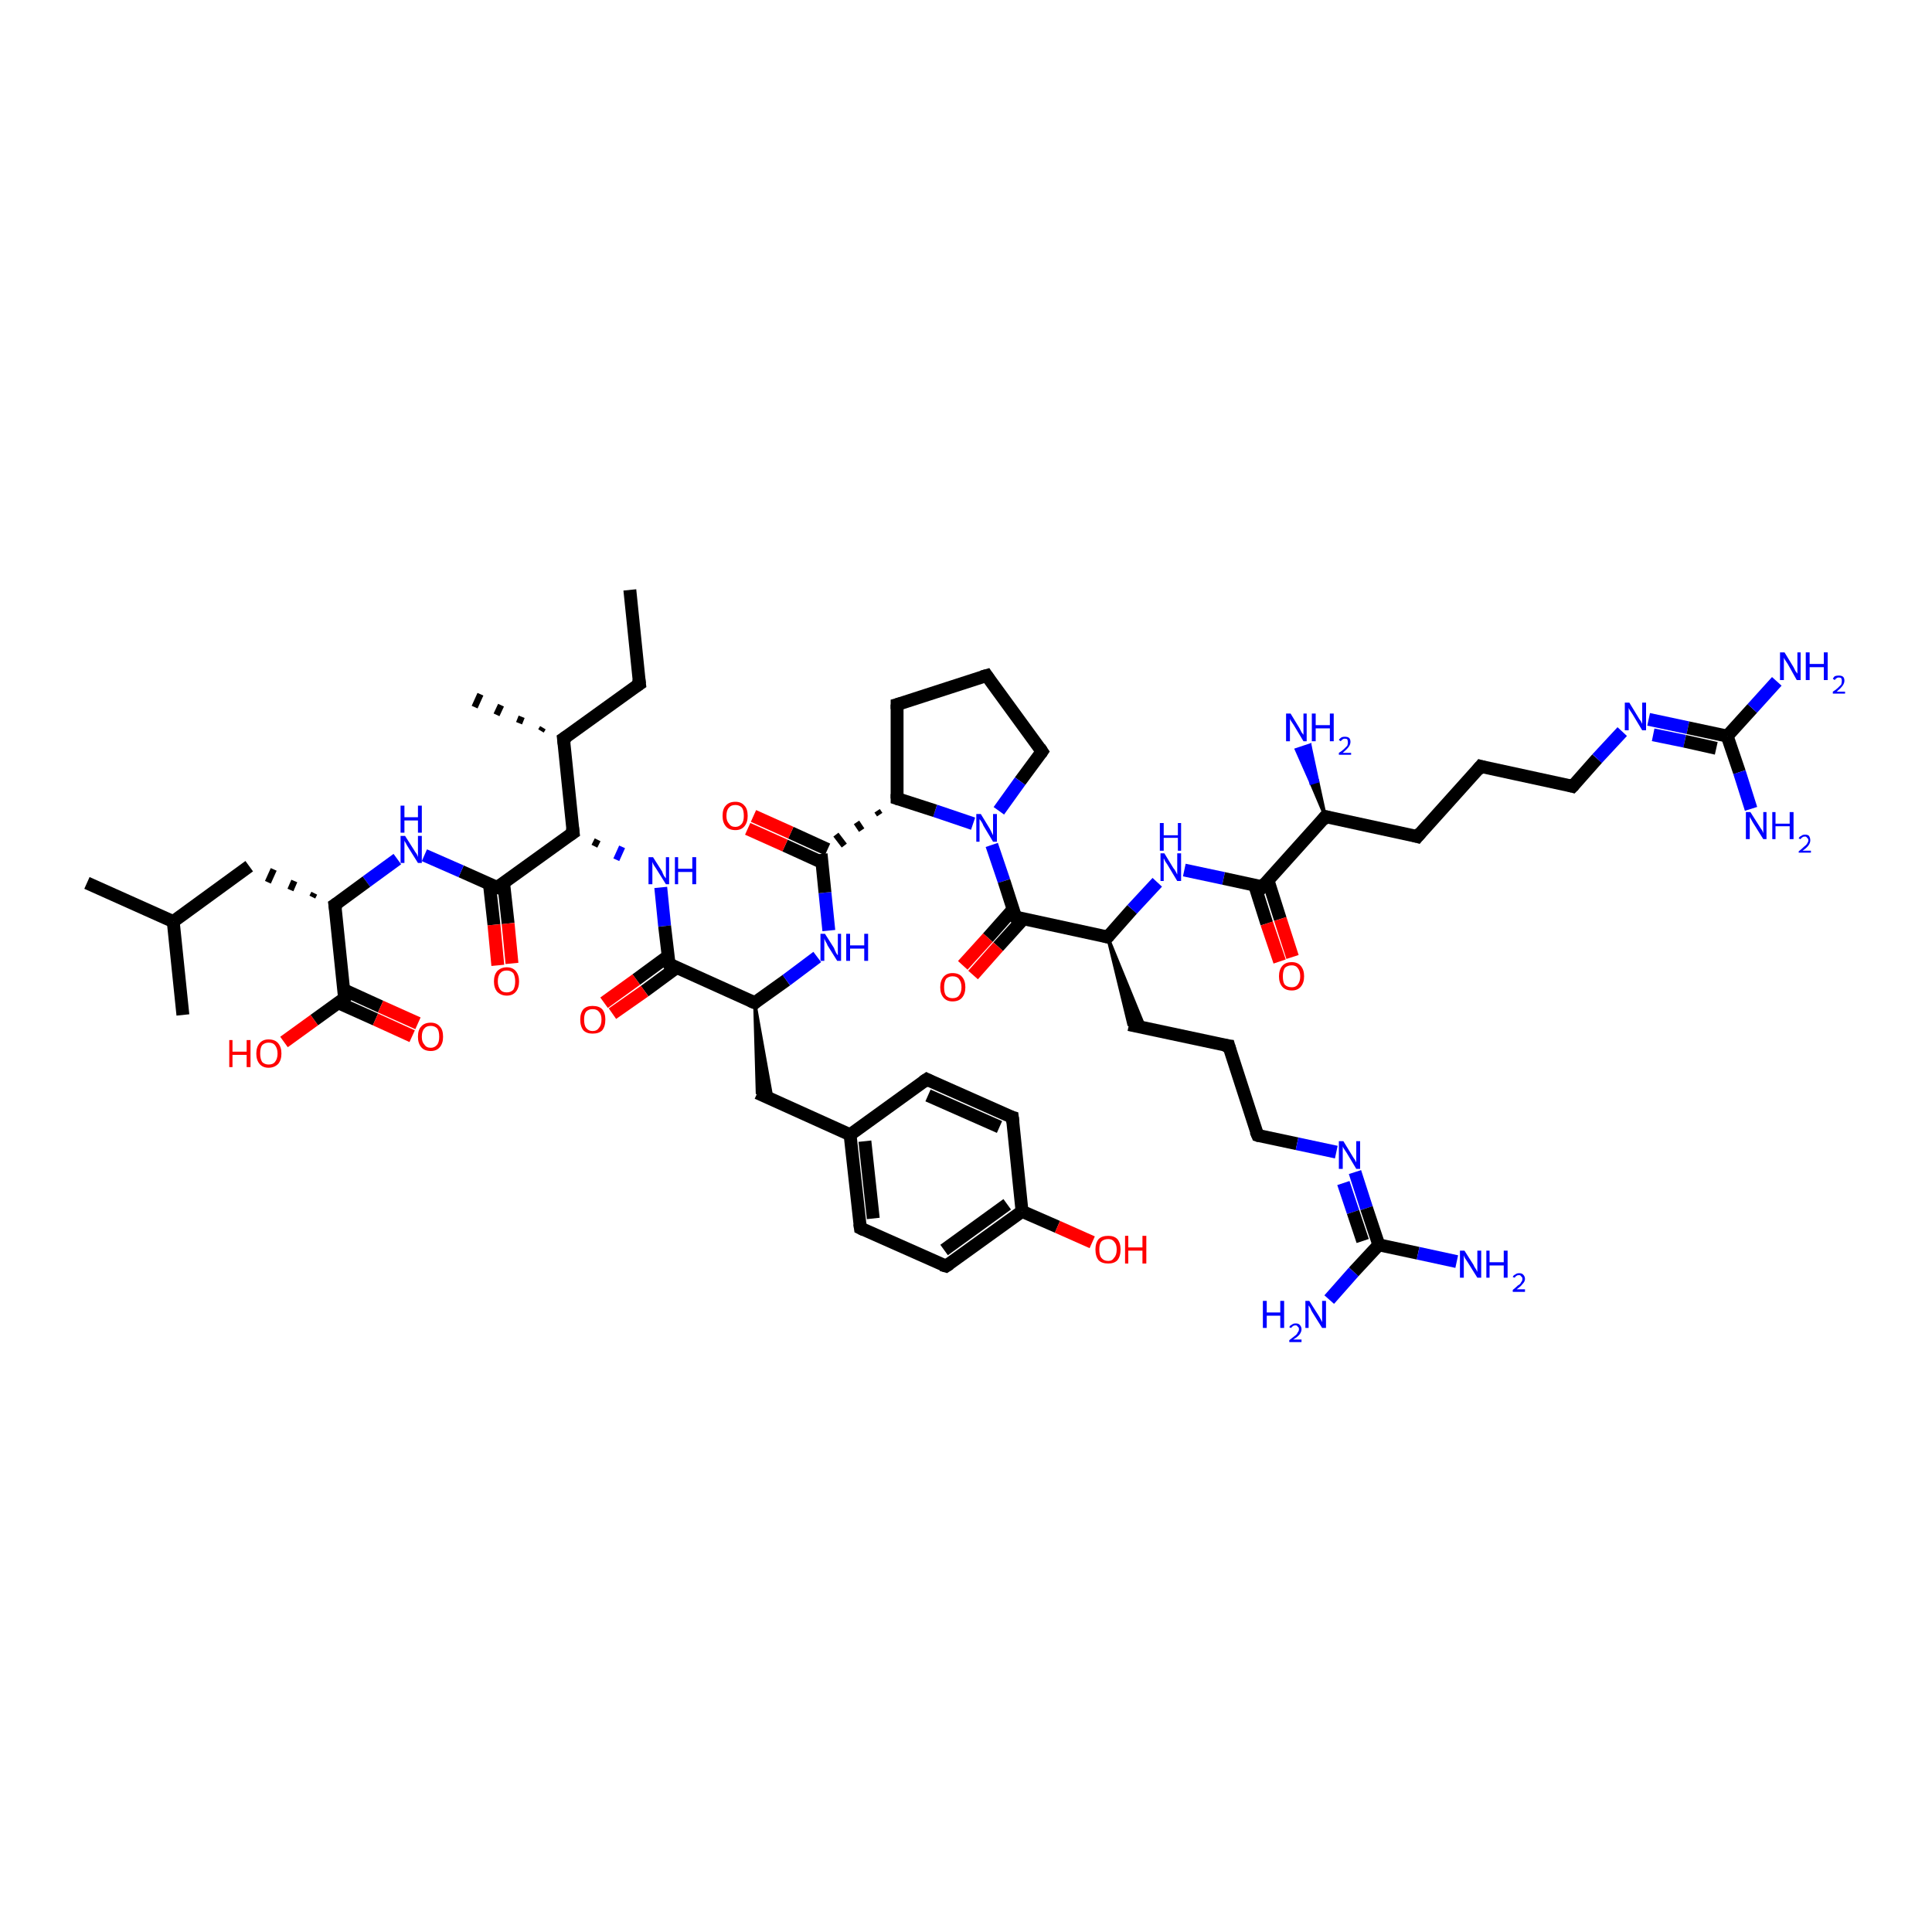 <?xml version='1.0' encoding='iso-8859-1'?>
<svg version='1.1' baseProfile='full'
              xmlns='http://www.w3.org/2000/svg'
                      xmlns:rdkit='http://www.rdkit.org/xml'
                      xmlns:xlink='http://www.w3.org/1999/xlink'
                  xml:space='preserve'
width='300px' height='300px' viewBox='0 0 300 300'>
<!-- END OF HEADER -->
<rect style='opacity:1.0;fill:#FFFFFF;stroke:none' width='300.0' height='300.0' x='0.0' y='0.0'> </rect>
<path class='bond-0 atom-0 atom-1' d='M 97.8,91.6 L 99.3,106.2' style='fill:none;fill-rule:evenodd;stroke:#000000;stroke-width:2.0px;stroke-linecap:butt;stroke-linejoin:miter;stroke-opacity:1' />
<path class='bond-1 atom-1 atom-2' d='M 99.3,106.2 L 87.5,114.7' style='fill:none;fill-rule:evenodd;stroke:#000000;stroke-width:2.0px;stroke-linecap:butt;stroke-linejoin:miter;stroke-opacity:1' />
<path class='bond-2 atom-2 atom-3' d='M 84.0,113.5 L 84.3,113.0' style='fill:none;fill-rule:evenodd;stroke:#000000;stroke-width:1.0px;stroke-linecap:butt;stroke-linejoin:miter;stroke-opacity:1' />
<path class='bond-2 atom-2 atom-3' d='M 80.6,112.3 L 81.0,111.3' style='fill:none;fill-rule:evenodd;stroke:#000000;stroke-width:1.0px;stroke-linecap:butt;stroke-linejoin:miter;stroke-opacity:1' />
<path class='bond-2 atom-2 atom-3' d='M 77.1,111.0 L 77.8,109.5' style='fill:none;fill-rule:evenodd;stroke:#000000;stroke-width:1.0px;stroke-linecap:butt;stroke-linejoin:miter;stroke-opacity:1' />
<path class='bond-2 atom-2 atom-3' d='M 73.7,109.8 L 74.6,107.8' style='fill:none;fill-rule:evenodd;stroke:#000000;stroke-width:1.0px;stroke-linecap:butt;stroke-linejoin:miter;stroke-opacity:1' />
<path class='bond-3 atom-2 atom-4' d='M 87.5,114.7 L 89.0,129.3' style='fill:none;fill-rule:evenodd;stroke:#000000;stroke-width:2.0px;stroke-linecap:butt;stroke-linejoin:miter;stroke-opacity:1' />
<path class='bond-4 atom-4 atom-5' d='M 92.3,131.4 L 92.8,130.4' style='fill:none;fill-rule:evenodd;stroke:#000000;stroke-width:1.0px;stroke-linecap:butt;stroke-linejoin:miter;stroke-opacity:1' />
<path class='bond-4 atom-4 atom-5' d='M 95.7,133.5 L 96.6,131.5' style='fill:none;fill-rule:evenodd;stroke:#0000FF;stroke-width:1.0px;stroke-linecap:butt;stroke-linejoin:miter;stroke-opacity:1' />
<path class='bond-5 atom-5 atom-6' d='M 102.6,137.8 L 103.2,143.8' style='fill:none;fill-rule:evenodd;stroke:#0000FF;stroke-width:2.0px;stroke-linecap:butt;stroke-linejoin:miter;stroke-opacity:1' />
<path class='bond-5 atom-5 atom-6' d='M 103.2,143.8 L 103.9,149.7' style='fill:none;fill-rule:evenodd;stroke:#000000;stroke-width:2.0px;stroke-linecap:butt;stroke-linejoin:miter;stroke-opacity:1' />
<path class='bond-6 atom-6 atom-7' d='M 103.7,148.5 L 98.8,152.1' style='fill:none;fill-rule:evenodd;stroke:#000000;stroke-width:2.0px;stroke-linecap:butt;stroke-linejoin:miter;stroke-opacity:1' />
<path class='bond-6 atom-6 atom-7' d='M 98.8,152.1 L 93.8,155.7' style='fill:none;fill-rule:evenodd;stroke:#FF0000;stroke-width:2.0px;stroke-linecap:butt;stroke-linejoin:miter;stroke-opacity:1' />
<path class='bond-6 atom-6 atom-7' d='M 105.0,150.3 L 100.1,153.9' style='fill:none;fill-rule:evenodd;stroke:#000000;stroke-width:2.0px;stroke-linecap:butt;stroke-linejoin:miter;stroke-opacity:1' />
<path class='bond-6 atom-6 atom-7' d='M 100.1,153.9 L 95.1,157.4' style='fill:none;fill-rule:evenodd;stroke:#FF0000;stroke-width:2.0px;stroke-linecap:butt;stroke-linejoin:miter;stroke-opacity:1' />
<path class='bond-7 atom-6 atom-8' d='M 103.9,149.7 L 117.2,155.7' style='fill:none;fill-rule:evenodd;stroke:#000000;stroke-width:2.0px;stroke-linecap:butt;stroke-linejoin:miter;stroke-opacity:1' />
<path class='bond-8 atom-8 atom-9' d='M 117.2,155.7 L 119.9,170.8 L 117.6,169.7 Z' style='fill:#000000;fill-rule:evenodd;fill-opacity:1;stroke:#000000;stroke-width:0.5px;stroke-linecap:butt;stroke-linejoin:miter;stroke-opacity:1;' />
<path class='bond-9 atom-9 atom-10' d='M 117.6,169.7 L 132.0,176.2' style='fill:none;fill-rule:evenodd;stroke:#000000;stroke-width:2.0px;stroke-linecap:butt;stroke-linejoin:miter;stroke-opacity:1' />
<path class='bond-10 atom-10 atom-11' d='M 132.0,176.2 L 133.6,190.7' style='fill:none;fill-rule:evenodd;stroke:#000000;stroke-width:2.0px;stroke-linecap:butt;stroke-linejoin:miter;stroke-opacity:1' />
<path class='bond-10 atom-10 atom-11' d='M 134.3,177.2 L 135.6,189.2' style='fill:none;fill-rule:evenodd;stroke:#000000;stroke-width:2.0px;stroke-linecap:butt;stroke-linejoin:miter;stroke-opacity:1' />
<path class='bond-11 atom-11 atom-12' d='M 133.6,190.7 L 146.9,196.6' style='fill:none;fill-rule:evenodd;stroke:#000000;stroke-width:2.0px;stroke-linecap:butt;stroke-linejoin:miter;stroke-opacity:1' />
<path class='bond-12 atom-12 atom-13' d='M 146.9,196.6 L 158.7,188.1' style='fill:none;fill-rule:evenodd;stroke:#000000;stroke-width:2.0px;stroke-linecap:butt;stroke-linejoin:miter;stroke-opacity:1' />
<path class='bond-12 atom-12 atom-13' d='M 146.6,194.1 L 156.4,187.0' style='fill:none;fill-rule:evenodd;stroke:#000000;stroke-width:2.0px;stroke-linecap:butt;stroke-linejoin:miter;stroke-opacity:1' />
<path class='bond-13 atom-13 atom-14' d='M 158.7,188.1 L 164.2,190.5' style='fill:none;fill-rule:evenodd;stroke:#000000;stroke-width:2.0px;stroke-linecap:butt;stroke-linejoin:miter;stroke-opacity:1' />
<path class='bond-13 atom-13 atom-14' d='M 164.2,190.5 L 169.6,192.9' style='fill:none;fill-rule:evenodd;stroke:#FF0000;stroke-width:2.0px;stroke-linecap:butt;stroke-linejoin:miter;stroke-opacity:1' />
<path class='bond-14 atom-13 atom-15' d='M 158.7,188.1 L 157.2,173.5' style='fill:none;fill-rule:evenodd;stroke:#000000;stroke-width:2.0px;stroke-linecap:butt;stroke-linejoin:miter;stroke-opacity:1' />
<path class='bond-15 atom-15 atom-16' d='M 157.2,173.5 L 143.9,167.6' style='fill:none;fill-rule:evenodd;stroke:#000000;stroke-width:2.0px;stroke-linecap:butt;stroke-linejoin:miter;stroke-opacity:1' />
<path class='bond-15 atom-15 atom-16' d='M 155.2,175.0 L 144.1,170.1' style='fill:none;fill-rule:evenodd;stroke:#000000;stroke-width:2.0px;stroke-linecap:butt;stroke-linejoin:miter;stroke-opacity:1' />
<path class='bond-16 atom-8 atom-17' d='M 117.2,155.7 L 122.1,152.2' style='fill:none;fill-rule:evenodd;stroke:#000000;stroke-width:2.0px;stroke-linecap:butt;stroke-linejoin:miter;stroke-opacity:1' />
<path class='bond-16 atom-8 atom-17' d='M 122.1,152.2 L 126.9,148.6' style='fill:none;fill-rule:evenodd;stroke:#0000FF;stroke-width:2.0px;stroke-linecap:butt;stroke-linejoin:miter;stroke-opacity:1' />
<path class='bond-17 atom-17 atom-18' d='M 128.7,144.5 L 128.1,138.6' style='fill:none;fill-rule:evenodd;stroke:#0000FF;stroke-width:2.0px;stroke-linecap:butt;stroke-linejoin:miter;stroke-opacity:1' />
<path class='bond-17 atom-17 atom-18' d='M 128.1,138.6 L 127.5,132.6' style='fill:none;fill-rule:evenodd;stroke:#000000;stroke-width:2.0px;stroke-linecap:butt;stroke-linejoin:miter;stroke-opacity:1' />
<path class='bond-18 atom-18 atom-19' d='M 128.5,131.9 L 122.8,129.3' style='fill:none;fill-rule:evenodd;stroke:#000000;stroke-width:2.0px;stroke-linecap:butt;stroke-linejoin:miter;stroke-opacity:1' />
<path class='bond-18 atom-18 atom-19' d='M 122.8,129.3 L 117.0,126.7' style='fill:none;fill-rule:evenodd;stroke:#FF0000;stroke-width:2.0px;stroke-linecap:butt;stroke-linejoin:miter;stroke-opacity:1' />
<path class='bond-18 atom-18 atom-19' d='M 127.6,133.9 L 121.9,131.3' style='fill:none;fill-rule:evenodd;stroke:#000000;stroke-width:2.0px;stroke-linecap:butt;stroke-linejoin:miter;stroke-opacity:1' />
<path class='bond-18 atom-18 atom-19' d='M 121.9,131.3 L 116.1,128.7' style='fill:none;fill-rule:evenodd;stroke:#FF0000;stroke-width:2.0px;stroke-linecap:butt;stroke-linejoin:miter;stroke-opacity:1' />
<path class='bond-19 atom-20 atom-18' d='M 136.2,125.9 L 136.6,126.5' style='fill:none;fill-rule:evenodd;stroke:#000000;stroke-width:1.0px;stroke-linecap:butt;stroke-linejoin:miter;stroke-opacity:1' />
<path class='bond-19 atom-20 atom-18' d='M 133.0,127.7 L 133.8,128.9' style='fill:none;fill-rule:evenodd;stroke:#000000;stroke-width:1.0px;stroke-linecap:butt;stroke-linejoin:miter;stroke-opacity:1' />
<path class='bond-19 atom-20 atom-18' d='M 129.8,129.6 L 131.1,131.3' style='fill:none;fill-rule:evenodd;stroke:#000000;stroke-width:1.0px;stroke-linecap:butt;stroke-linejoin:miter;stroke-opacity:1' />
<path class='bond-20 atom-20 atom-21' d='M 139.3,124.0 L 139.3,109.4' style='fill:none;fill-rule:evenodd;stroke:#000000;stroke-width:2.0px;stroke-linecap:butt;stroke-linejoin:miter;stroke-opacity:1' />
<path class='bond-21 atom-21 atom-22' d='M 139.3,109.4 L 153.2,104.9' style='fill:none;fill-rule:evenodd;stroke:#000000;stroke-width:2.0px;stroke-linecap:butt;stroke-linejoin:miter;stroke-opacity:1' />
<path class='bond-22 atom-22 atom-23' d='M 153.2,104.9 L 161.8,116.7' style='fill:none;fill-rule:evenodd;stroke:#000000;stroke-width:2.0px;stroke-linecap:butt;stroke-linejoin:miter;stroke-opacity:1' />
<path class='bond-23 atom-23 atom-24' d='M 161.8,116.7 L 158.4,121.3' style='fill:none;fill-rule:evenodd;stroke:#000000;stroke-width:2.0px;stroke-linecap:butt;stroke-linejoin:miter;stroke-opacity:1' />
<path class='bond-23 atom-23 atom-24' d='M 158.4,121.3 L 155.1,125.9' style='fill:none;fill-rule:evenodd;stroke:#0000FF;stroke-width:2.0px;stroke-linecap:butt;stroke-linejoin:miter;stroke-opacity:1' />
<path class='bond-24 atom-24 atom-25' d='M 154.0,131.2 L 155.9,136.8' style='fill:none;fill-rule:evenodd;stroke:#0000FF;stroke-width:2.0px;stroke-linecap:butt;stroke-linejoin:miter;stroke-opacity:1' />
<path class='bond-24 atom-24 atom-25' d='M 155.9,136.8 L 157.7,142.4' style='fill:none;fill-rule:evenodd;stroke:#000000;stroke-width:2.0px;stroke-linecap:butt;stroke-linejoin:miter;stroke-opacity:1' />
<path class='bond-25 atom-25 atom-26' d='M 157.3,141.2 L 153.4,145.6' style='fill:none;fill-rule:evenodd;stroke:#000000;stroke-width:2.0px;stroke-linecap:butt;stroke-linejoin:miter;stroke-opacity:1' />
<path class='bond-25 atom-25 atom-26' d='M 153.4,145.6 L 149.5,149.9' style='fill:none;fill-rule:evenodd;stroke:#FF0000;stroke-width:2.0px;stroke-linecap:butt;stroke-linejoin:miter;stroke-opacity:1' />
<path class='bond-25 atom-25 atom-26' d='M 158.9,142.7 L 155.0,147.0' style='fill:none;fill-rule:evenodd;stroke:#000000;stroke-width:2.0px;stroke-linecap:butt;stroke-linejoin:miter;stroke-opacity:1' />
<path class='bond-25 atom-25 atom-26' d='M 155.0,147.0 L 151.1,151.4' style='fill:none;fill-rule:evenodd;stroke:#FF0000;stroke-width:2.0px;stroke-linecap:butt;stroke-linejoin:miter;stroke-opacity:1' />
<path class='bond-26 atom-25 atom-27' d='M 157.7,142.4 L 172.0,145.5' style='fill:none;fill-rule:evenodd;stroke:#000000;stroke-width:2.0px;stroke-linecap:butt;stroke-linejoin:miter;stroke-opacity:1' />
<path class='bond-27 atom-27 atom-28' d='M 172.0,145.5 L 177.8,159.7 L 175.3,159.1 Z' style='fill:#000000;fill-rule:evenodd;fill-opacity:1;stroke:#000000;stroke-width:0.5px;stroke-linecap:butt;stroke-linejoin:miter;stroke-opacity:1;' />
<path class='bond-28 atom-28 atom-29' d='M 175.3,159.1 L 190.8,162.4' style='fill:none;fill-rule:evenodd;stroke:#000000;stroke-width:2.0px;stroke-linecap:butt;stroke-linejoin:miter;stroke-opacity:1' />
<path class='bond-29 atom-29 atom-30' d='M 190.8,162.4 L 195.3,176.3' style='fill:none;fill-rule:evenodd;stroke:#000000;stroke-width:2.0px;stroke-linecap:butt;stroke-linejoin:miter;stroke-opacity:1' />
<path class='bond-30 atom-30 atom-31' d='M 195.3,176.3 L 201.4,177.6' style='fill:none;fill-rule:evenodd;stroke:#000000;stroke-width:2.0px;stroke-linecap:butt;stroke-linejoin:miter;stroke-opacity:1' />
<path class='bond-30 atom-30 atom-31' d='M 201.4,177.6 L 207.5,178.9' style='fill:none;fill-rule:evenodd;stroke:#0000FF;stroke-width:2.0px;stroke-linecap:butt;stroke-linejoin:miter;stroke-opacity:1' />
<path class='bond-31 atom-31 atom-32' d='M 210.4,182.0 L 212.2,187.6' style='fill:none;fill-rule:evenodd;stroke:#0000FF;stroke-width:2.0px;stroke-linecap:butt;stroke-linejoin:miter;stroke-opacity:1' />
<path class='bond-31 atom-31 atom-32' d='M 212.2,187.6 L 214.1,193.3' style='fill:none;fill-rule:evenodd;stroke:#000000;stroke-width:2.0px;stroke-linecap:butt;stroke-linejoin:miter;stroke-opacity:1' />
<path class='bond-31 atom-31 atom-32' d='M 208.6,183.7 L 210.1,188.2' style='fill:none;fill-rule:evenodd;stroke:#0000FF;stroke-width:2.0px;stroke-linecap:butt;stroke-linejoin:miter;stroke-opacity:1' />
<path class='bond-31 atom-31 atom-32' d='M 210.1,188.2 L 211.6,192.7' style='fill:none;fill-rule:evenodd;stroke:#000000;stroke-width:2.0px;stroke-linecap:butt;stroke-linejoin:miter;stroke-opacity:1' />
<path class='bond-32 atom-32 atom-33' d='M 214.1,193.3 L 220.2,194.6' style='fill:none;fill-rule:evenodd;stroke:#000000;stroke-width:2.0px;stroke-linecap:butt;stroke-linejoin:miter;stroke-opacity:1' />
<path class='bond-32 atom-32 atom-33' d='M 220.2,194.6 L 226.2,195.9' style='fill:none;fill-rule:evenodd;stroke:#0000FF;stroke-width:2.0px;stroke-linecap:butt;stroke-linejoin:miter;stroke-opacity:1' />
<path class='bond-33 atom-32 atom-34' d='M 214.1,193.3 L 210.2,197.5' style='fill:none;fill-rule:evenodd;stroke:#000000;stroke-width:2.0px;stroke-linecap:butt;stroke-linejoin:miter;stroke-opacity:1' />
<path class='bond-33 atom-32 atom-34' d='M 210.2,197.5 L 206.4,201.8' style='fill:none;fill-rule:evenodd;stroke:#0000FF;stroke-width:2.0px;stroke-linecap:butt;stroke-linejoin:miter;stroke-opacity:1' />
<path class='bond-34 atom-27 atom-35' d='M 172.0,145.5 L 175.8,141.2' style='fill:none;fill-rule:evenodd;stroke:#000000;stroke-width:2.0px;stroke-linecap:butt;stroke-linejoin:miter;stroke-opacity:1' />
<path class='bond-34 atom-27 atom-35' d='M 175.8,141.2 L 179.7,137.0' style='fill:none;fill-rule:evenodd;stroke:#0000FF;stroke-width:2.0px;stroke-linecap:butt;stroke-linejoin:miter;stroke-opacity:1' />
<path class='bond-35 atom-35 atom-36' d='M 183.9,135.1 L 190.0,136.4' style='fill:none;fill-rule:evenodd;stroke:#0000FF;stroke-width:2.0px;stroke-linecap:butt;stroke-linejoin:miter;stroke-opacity:1' />
<path class='bond-35 atom-35 atom-36' d='M 190.0,136.4 L 196.0,137.7' style='fill:none;fill-rule:evenodd;stroke:#000000;stroke-width:2.0px;stroke-linecap:butt;stroke-linejoin:miter;stroke-opacity:1' />
<path class='bond-36 atom-36 atom-37' d='M 194.8,137.4 L 196.7,143.4' style='fill:none;fill-rule:evenodd;stroke:#000000;stroke-width:2.0px;stroke-linecap:butt;stroke-linejoin:miter;stroke-opacity:1' />
<path class='bond-36 atom-36 atom-37' d='M 196.7,143.4 L 198.7,149.3' style='fill:none;fill-rule:evenodd;stroke:#FF0000;stroke-width:2.0px;stroke-linecap:butt;stroke-linejoin:miter;stroke-opacity:1' />
<path class='bond-36 atom-36 atom-37' d='M 196.9,136.7 L 198.8,142.7' style='fill:none;fill-rule:evenodd;stroke:#000000;stroke-width:2.0px;stroke-linecap:butt;stroke-linejoin:miter;stroke-opacity:1' />
<path class='bond-36 atom-36 atom-37' d='M 198.8,142.7 L 200.7,148.6' style='fill:none;fill-rule:evenodd;stroke:#FF0000;stroke-width:2.0px;stroke-linecap:butt;stroke-linejoin:miter;stroke-opacity:1' />
<path class='bond-37 atom-36 atom-38' d='M 196.0,137.7 L 205.8,126.8' style='fill:none;fill-rule:evenodd;stroke:#000000;stroke-width:2.0px;stroke-linecap:butt;stroke-linejoin:miter;stroke-opacity:1' />
<path class='bond-38 atom-38 atom-39' d='M 205.8,126.8 L 203.6,121.6 L 204.6,121.3 Z' style='fill:#000000;fill-rule:evenodd;fill-opacity:1;stroke:#000000;stroke-width:0.5px;stroke-linecap:butt;stroke-linejoin:miter;stroke-opacity:1;' />
<path class='bond-38 atom-38 atom-39' d='M 203.6,121.6 L 203.4,115.7 L 201.3,116.4 Z' style='fill:#0000FF;fill-rule:evenodd;fill-opacity:1;stroke:#0000FF;stroke-width:0.5px;stroke-linecap:butt;stroke-linejoin:miter;stroke-opacity:1;' />
<path class='bond-38 atom-38 atom-39' d='M 203.6,121.6 L 204.6,121.3 L 203.4,115.7 Z' style='fill:#0000FF;fill-rule:evenodd;fill-opacity:1;stroke:#0000FF;stroke-width:0.5px;stroke-linecap:butt;stroke-linejoin:miter;stroke-opacity:1;' />
<path class='bond-39 atom-38 atom-40' d='M 205.8,126.8 L 220.1,129.9' style='fill:none;fill-rule:evenodd;stroke:#000000;stroke-width:2.0px;stroke-linecap:butt;stroke-linejoin:miter;stroke-opacity:1' />
<path class='bond-40 atom-40 atom-41' d='M 220.1,129.9 L 229.9,119.0' style='fill:none;fill-rule:evenodd;stroke:#000000;stroke-width:2.0px;stroke-linecap:butt;stroke-linejoin:miter;stroke-opacity:1' />
<path class='bond-41 atom-41 atom-42' d='M 229.9,119.0 L 244.2,122.1' style='fill:none;fill-rule:evenodd;stroke:#000000;stroke-width:2.0px;stroke-linecap:butt;stroke-linejoin:miter;stroke-opacity:1' />
<path class='bond-42 atom-42 atom-43' d='M 244.2,122.1 L 248.0,117.8' style='fill:none;fill-rule:evenodd;stroke:#000000;stroke-width:2.0px;stroke-linecap:butt;stroke-linejoin:miter;stroke-opacity:1' />
<path class='bond-42 atom-42 atom-43' d='M 248.0,117.8 L 251.9,113.6' style='fill:none;fill-rule:evenodd;stroke:#0000FF;stroke-width:2.0px;stroke-linecap:butt;stroke-linejoin:miter;stroke-opacity:1' />
<path class='bond-43 atom-43 atom-44' d='M 256.0,111.7 L 262.1,113.0' style='fill:none;fill-rule:evenodd;stroke:#0000FF;stroke-width:2.0px;stroke-linecap:butt;stroke-linejoin:miter;stroke-opacity:1' />
<path class='bond-43 atom-43 atom-44' d='M 262.1,113.0 L 268.2,114.3' style='fill:none;fill-rule:evenodd;stroke:#000000;stroke-width:2.0px;stroke-linecap:butt;stroke-linejoin:miter;stroke-opacity:1' />
<path class='bond-43 atom-43 atom-44' d='M 256.7,114.1 L 261.6,115.1' style='fill:none;fill-rule:evenodd;stroke:#0000FF;stroke-width:2.0px;stroke-linecap:butt;stroke-linejoin:miter;stroke-opacity:1' />
<path class='bond-43 atom-43 atom-44' d='M 261.6,115.1 L 266.5,116.2' style='fill:none;fill-rule:evenodd;stroke:#000000;stroke-width:2.0px;stroke-linecap:butt;stroke-linejoin:miter;stroke-opacity:1' />
<path class='bond-44 atom-44 atom-45' d='M 268.2,114.3 L 272.1,110.0' style='fill:none;fill-rule:evenodd;stroke:#000000;stroke-width:2.0px;stroke-linecap:butt;stroke-linejoin:miter;stroke-opacity:1' />
<path class='bond-44 atom-44 atom-45' d='M 272.1,110.0 L 275.9,105.8' style='fill:none;fill-rule:evenodd;stroke:#0000FF;stroke-width:2.0px;stroke-linecap:butt;stroke-linejoin:miter;stroke-opacity:1' />
<path class='bond-45 atom-44 atom-46' d='M 268.2,114.3 L 270.1,119.9' style='fill:none;fill-rule:evenodd;stroke:#000000;stroke-width:2.0px;stroke-linecap:butt;stroke-linejoin:miter;stroke-opacity:1' />
<path class='bond-45 atom-44 atom-46' d='M 270.1,119.9 L 271.9,125.6' style='fill:none;fill-rule:evenodd;stroke:#0000FF;stroke-width:2.0px;stroke-linecap:butt;stroke-linejoin:miter;stroke-opacity:1' />
<path class='bond-46 atom-4 atom-47' d='M 89.0,129.3 L 77.2,137.8' style='fill:none;fill-rule:evenodd;stroke:#000000;stroke-width:2.0px;stroke-linecap:butt;stroke-linejoin:miter;stroke-opacity:1' />
<path class='bond-47 atom-47 atom-48' d='M 76.0,137.3 L 76.7,143.6' style='fill:none;fill-rule:evenodd;stroke:#000000;stroke-width:2.0px;stroke-linecap:butt;stroke-linejoin:miter;stroke-opacity:1' />
<path class='bond-47 atom-47 atom-48' d='M 76.7,143.6 L 77.3,149.9' style='fill:none;fill-rule:evenodd;stroke:#FF0000;stroke-width:2.0px;stroke-linecap:butt;stroke-linejoin:miter;stroke-opacity:1' />
<path class='bond-47 atom-47 atom-48' d='M 78.2,137.1 L 78.9,143.4' style='fill:none;fill-rule:evenodd;stroke:#000000;stroke-width:2.0px;stroke-linecap:butt;stroke-linejoin:miter;stroke-opacity:1' />
<path class='bond-47 atom-47 atom-48' d='M 78.9,143.4 L 79.5,149.6' style='fill:none;fill-rule:evenodd;stroke:#FF0000;stroke-width:2.0px;stroke-linecap:butt;stroke-linejoin:miter;stroke-opacity:1' />
<path class='bond-48 atom-47 atom-49' d='M 77.2,137.8 L 71.6,135.3' style='fill:none;fill-rule:evenodd;stroke:#000000;stroke-width:2.0px;stroke-linecap:butt;stroke-linejoin:miter;stroke-opacity:1' />
<path class='bond-48 atom-47 atom-49' d='M 71.6,135.3 L 65.9,132.8' style='fill:none;fill-rule:evenodd;stroke:#0000FF;stroke-width:2.0px;stroke-linecap:butt;stroke-linejoin:miter;stroke-opacity:1' />
<path class='bond-49 atom-49 atom-50' d='M 61.7,133.4 L 56.9,136.9' style='fill:none;fill-rule:evenodd;stroke:#0000FF;stroke-width:2.0px;stroke-linecap:butt;stroke-linejoin:miter;stroke-opacity:1' />
<path class='bond-49 atom-49 atom-50' d='M 56.9,136.9 L 52.0,140.5' style='fill:none;fill-rule:evenodd;stroke:#000000;stroke-width:2.0px;stroke-linecap:butt;stroke-linejoin:miter;stroke-opacity:1' />
<path class='bond-50 atom-50 atom-51' d='M 48.8,138.7 L 48.5,139.3' style='fill:none;fill-rule:evenodd;stroke:#000000;stroke-width:1.0px;stroke-linecap:butt;stroke-linejoin:miter;stroke-opacity:1' />
<path class='bond-50 atom-50 atom-51' d='M 45.7,136.8 L 45.1,138.2' style='fill:none;fill-rule:evenodd;stroke:#000000;stroke-width:1.0px;stroke-linecap:butt;stroke-linejoin:miter;stroke-opacity:1' />
<path class='bond-50 atom-50 atom-51' d='M 42.5,135.0 L 41.6,137.0' style='fill:none;fill-rule:evenodd;stroke:#000000;stroke-width:1.0px;stroke-linecap:butt;stroke-linejoin:miter;stroke-opacity:1' />
<path class='bond-51 atom-51 atom-52' d='M 38.7,134.5 L 26.9,143.1' style='fill:none;fill-rule:evenodd;stroke:#000000;stroke-width:2.0px;stroke-linecap:butt;stroke-linejoin:miter;stroke-opacity:1' />
<path class='bond-52 atom-52 atom-53' d='M 26.9,143.1 L 13.5,137.1' style='fill:none;fill-rule:evenodd;stroke:#000000;stroke-width:2.0px;stroke-linecap:butt;stroke-linejoin:miter;stroke-opacity:1' />
<path class='bond-53 atom-52 atom-54' d='M 26.9,143.1 L 28.4,157.6' style='fill:none;fill-rule:evenodd;stroke:#000000;stroke-width:2.0px;stroke-linecap:butt;stroke-linejoin:miter;stroke-opacity:1' />
<path class='bond-54 atom-50 atom-55' d='M 52.0,140.5 L 53.5,155.0' style='fill:none;fill-rule:evenodd;stroke:#000000;stroke-width:2.0px;stroke-linecap:butt;stroke-linejoin:miter;stroke-opacity:1' />
<path class='bond-55 atom-55 atom-56' d='M 53.5,155.0 L 48.8,158.4' style='fill:none;fill-rule:evenodd;stroke:#000000;stroke-width:2.0px;stroke-linecap:butt;stroke-linejoin:miter;stroke-opacity:1' />
<path class='bond-55 atom-55 atom-56' d='M 48.8,158.4 L 44.1,161.8' style='fill:none;fill-rule:evenodd;stroke:#FF0000;stroke-width:2.0px;stroke-linecap:butt;stroke-linejoin:miter;stroke-opacity:1' />
<path class='bond-56 atom-55 atom-57' d='M 52.5,155.7 L 58.3,158.3' style='fill:none;fill-rule:evenodd;stroke:#000000;stroke-width:2.0px;stroke-linecap:butt;stroke-linejoin:miter;stroke-opacity:1' />
<path class='bond-56 atom-55 atom-57' d='M 58.3,158.3 L 64.0,160.9' style='fill:none;fill-rule:evenodd;stroke:#FF0000;stroke-width:2.0px;stroke-linecap:butt;stroke-linejoin:miter;stroke-opacity:1' />
<path class='bond-56 atom-55 atom-57' d='M 53.4,153.7 L 59.1,156.3' style='fill:none;fill-rule:evenodd;stroke:#000000;stroke-width:2.0px;stroke-linecap:butt;stroke-linejoin:miter;stroke-opacity:1' />
<path class='bond-56 atom-55 atom-57' d='M 59.1,156.3 L 64.9,158.9' style='fill:none;fill-rule:evenodd;stroke:#FF0000;stroke-width:2.0px;stroke-linecap:butt;stroke-linejoin:miter;stroke-opacity:1' />
<path class='bond-57 atom-16 atom-10' d='M 143.9,167.6 L 132.0,176.2' style='fill:none;fill-rule:evenodd;stroke:#000000;stroke-width:2.0px;stroke-linecap:butt;stroke-linejoin:miter;stroke-opacity:1' />
<path class='bond-58 atom-24 atom-20' d='M 151.1,127.9 L 145.2,125.9' style='fill:none;fill-rule:evenodd;stroke:#0000FF;stroke-width:2.0px;stroke-linecap:butt;stroke-linejoin:miter;stroke-opacity:1' />
<path class='bond-58 atom-24 atom-20' d='M 145.2,125.9 L 139.3,124.0' style='fill:none;fill-rule:evenodd;stroke:#000000;stroke-width:2.0px;stroke-linecap:butt;stroke-linejoin:miter;stroke-opacity:1' />
<path d='M 99.2,105.4 L 99.3,106.2 L 98.7,106.6' style='fill:none;stroke:#000000;stroke-width:2.0px;stroke-linecap:butt;stroke-linejoin:miter;stroke-opacity:1;' />
<path d='M 88.1,114.3 L 87.5,114.7 L 87.6,115.5' style='fill:none;stroke:#000000;stroke-width:2.0px;stroke-linecap:butt;stroke-linejoin:miter;stroke-opacity:1;' />
<path d='M 88.9,128.5 L 89.0,129.3 L 88.4,129.7' style='fill:none;stroke:#000000;stroke-width:2.0px;stroke-linecap:butt;stroke-linejoin:miter;stroke-opacity:1;' />
<path d='M 103.8,149.4 L 103.9,149.7 L 104.5,150.0' style='fill:none;stroke:#000000;stroke-width:2.0px;stroke-linecap:butt;stroke-linejoin:miter;stroke-opacity:1;' />
<path d='M 116.5,155.4 L 117.2,155.7 L 117.4,155.5' style='fill:none;stroke:#000000;stroke-width:2.0px;stroke-linecap:butt;stroke-linejoin:miter;stroke-opacity:1;' />
<path d='M 133.5,190.0 L 133.6,190.7 L 134.2,191.0' style='fill:none;stroke:#000000;stroke-width:2.0px;stroke-linecap:butt;stroke-linejoin:miter;stroke-opacity:1;' />
<path d='M 146.2,196.4 L 146.9,196.6 L 147.5,196.2' style='fill:none;stroke:#000000;stroke-width:2.0px;stroke-linecap:butt;stroke-linejoin:miter;stroke-opacity:1;' />
<path d='M 157.3,174.3 L 157.2,173.5 L 156.5,173.3' style='fill:none;stroke:#000000;stroke-width:2.0px;stroke-linecap:butt;stroke-linejoin:miter;stroke-opacity:1;' />
<path d='M 144.5,167.9 L 143.9,167.6 L 143.3,168.0' style='fill:none;stroke:#000000;stroke-width:2.0px;stroke-linecap:butt;stroke-linejoin:miter;stroke-opacity:1;' />
<path d='M 139.3,123.3 L 139.3,124.0 L 139.6,124.1' style='fill:none;stroke:#000000;stroke-width:2.0px;stroke-linecap:butt;stroke-linejoin:miter;stroke-opacity:1;' />
<path d='M 139.3,110.1 L 139.3,109.4 L 140.0,109.2' style='fill:none;stroke:#000000;stroke-width:2.0px;stroke-linecap:butt;stroke-linejoin:miter;stroke-opacity:1;' />
<path d='M 152.5,105.1 L 153.2,104.9 L 153.6,105.5' style='fill:none;stroke:#000000;stroke-width:2.0px;stroke-linecap:butt;stroke-linejoin:miter;stroke-opacity:1;' />
<path d='M 161.4,116.1 L 161.8,116.7 L 161.6,117.0' style='fill:none;stroke:#000000;stroke-width:2.0px;stroke-linecap:butt;stroke-linejoin:miter;stroke-opacity:1;' />
<path d='M 157.6,142.2 L 157.7,142.4 L 158.4,142.6' style='fill:none;stroke:#000000;stroke-width:2.0px;stroke-linecap:butt;stroke-linejoin:miter;stroke-opacity:1;' />
<path d='M 171.3,145.3 L 172.0,145.5 L 172.2,145.3' style='fill:none;stroke:#000000;stroke-width:2.0px;stroke-linecap:butt;stroke-linejoin:miter;stroke-opacity:1;' />
<path d='M 190.0,162.3 L 190.8,162.4 L 191.0,163.1' style='fill:none;stroke:#000000;stroke-width:2.0px;stroke-linecap:butt;stroke-linejoin:miter;stroke-opacity:1;' />
<path d='M 195.0,175.6 L 195.3,176.3 L 195.6,176.4' style='fill:none;stroke:#000000;stroke-width:2.0px;stroke-linecap:butt;stroke-linejoin:miter;stroke-opacity:1;' />
<path d='M 195.7,137.6 L 196.0,137.7 L 196.5,137.1' style='fill:none;stroke:#000000;stroke-width:2.0px;stroke-linecap:butt;stroke-linejoin:miter;stroke-opacity:1;' />
<path d='M 205.3,127.4 L 205.8,126.8 L 206.5,127.0' style='fill:none;stroke:#000000;stroke-width:2.0px;stroke-linecap:butt;stroke-linejoin:miter;stroke-opacity:1;' />
<path d='M 219.4,129.7 L 220.1,129.9 L 220.6,129.3' style='fill:none;stroke:#000000;stroke-width:2.0px;stroke-linecap:butt;stroke-linejoin:miter;stroke-opacity:1;' />
<path d='M 229.4,119.6 L 229.9,119.0 L 230.6,119.2' style='fill:none;stroke:#000000;stroke-width:2.0px;stroke-linecap:butt;stroke-linejoin:miter;stroke-opacity:1;' />
<path d='M 243.5,121.9 L 244.2,122.1 L 244.4,121.9' style='fill:none;stroke:#000000;stroke-width:2.0px;stroke-linecap:butt;stroke-linejoin:miter;stroke-opacity:1;' />
<path d='M 77.8,137.4 L 77.2,137.8 L 76.9,137.7' style='fill:none;stroke:#000000;stroke-width:2.0px;stroke-linecap:butt;stroke-linejoin:miter;stroke-opacity:1;' />
<path d='M 52.3,140.3 L 52.0,140.5 L 52.1,141.2' style='fill:none;stroke:#000000;stroke-width:2.0px;stroke-linecap:butt;stroke-linejoin:miter;stroke-opacity:1;' />
<path d='M 53.5,154.3 L 53.5,155.0 L 53.3,155.2' style='fill:none;stroke:#000000;stroke-width:2.0px;stroke-linecap:butt;stroke-linejoin:miter;stroke-opacity:1;' />
<path class='atom-5' d='M 101.4 133.1
L 102.8 135.3
Q 102.9 135.6, 103.1 136.0
Q 103.4 136.4, 103.4 136.4
L 103.4 133.1
L 103.9 133.1
L 103.9 137.3
L 103.4 137.3
L 101.9 134.9
Q 101.7 134.6, 101.5 134.3
Q 101.3 133.9, 101.3 133.8
L 101.3 137.3
L 100.7 137.3
L 100.7 133.1
L 101.4 133.1
' fill='#0000FF'/>
<path class='atom-5' d='M 104.8 133.1
L 105.3 133.1
L 105.3 134.9
L 107.5 134.9
L 107.5 133.1
L 108.1 133.1
L 108.1 137.3
L 107.5 137.3
L 107.5 135.4
L 105.3 135.4
L 105.3 137.3
L 104.8 137.3
L 104.8 133.1
' fill='#0000FF'/>
<path class='atom-7' d='M 90.1 158.3
Q 90.1 157.3, 90.6 156.7
Q 91.1 156.2, 92.0 156.2
Q 93.0 156.2, 93.5 156.7
Q 94.0 157.3, 94.0 158.3
Q 94.0 159.4, 93.5 160.0
Q 93.0 160.5, 92.0 160.5
Q 91.1 160.5, 90.6 160.0
Q 90.1 159.4, 90.1 158.3
M 92.0 160.1
Q 92.7 160.1, 93.0 159.6
Q 93.4 159.2, 93.4 158.3
Q 93.4 157.5, 93.0 157.1
Q 92.7 156.7, 92.0 156.7
Q 91.4 156.7, 91.0 157.1
Q 90.7 157.5, 90.7 158.3
Q 90.7 159.2, 91.0 159.6
Q 91.4 160.1, 92.0 160.1
' fill='#FF0000'/>
<path class='atom-14' d='M 170.1 194.0
Q 170.1 193.0, 170.6 192.4
Q 171.1 191.9, 172.1 191.9
Q 173.0 191.9, 173.5 192.4
Q 174.0 193.0, 174.0 194.0
Q 174.0 195.1, 173.5 195.7
Q 173.0 196.2, 172.1 196.2
Q 171.1 196.2, 170.6 195.7
Q 170.1 195.1, 170.1 194.0
M 172.1 195.8
Q 172.7 195.8, 173.0 195.3
Q 173.4 194.9, 173.4 194.0
Q 173.4 193.2, 173.0 192.8
Q 172.7 192.4, 172.1 192.4
Q 171.4 192.4, 171.0 192.8
Q 170.7 193.2, 170.7 194.0
Q 170.7 194.9, 171.0 195.3
Q 171.4 195.8, 172.1 195.8
' fill='#FF0000'/>
<path class='atom-14' d='M 174.7 191.9
L 175.2 191.9
L 175.2 193.7
L 177.4 193.7
L 177.4 191.9
L 178.0 191.9
L 178.0 196.2
L 177.4 196.2
L 177.4 194.2
L 175.2 194.2
L 175.2 196.2
L 174.7 196.2
L 174.7 191.9
' fill='#FF0000'/>
<path class='atom-17' d='M 128.1 145.0
L 129.5 147.2
Q 129.6 147.5, 129.8 147.9
Q 130.0 148.3, 130.1 148.3
L 130.1 145.0
L 130.6 145.0
L 130.6 149.2
L 130.0 149.2
L 128.5 146.8
Q 128.4 146.5, 128.2 146.2
Q 128.0 145.8, 128.0 145.7
L 128.0 149.2
L 127.4 149.2
L 127.4 145.0
L 128.1 145.0
' fill='#0000FF'/>
<path class='atom-17' d='M 131.4 145.0
L 132.0 145.0
L 132.0 146.8
L 134.2 146.8
L 134.2 145.0
L 134.8 145.0
L 134.8 149.2
L 134.2 149.2
L 134.2 147.3
L 132.0 147.3
L 132.0 149.2
L 131.4 149.2
L 131.4 145.0
' fill='#0000FF'/>
<path class='atom-19' d='M 112.2 126.7
Q 112.2 125.6, 112.7 125.1
Q 113.2 124.5, 114.2 124.5
Q 115.1 124.5, 115.6 125.1
Q 116.1 125.6, 116.1 126.7
Q 116.1 127.7, 115.6 128.3
Q 115.1 128.9, 114.2 128.9
Q 113.2 128.9, 112.7 128.3
Q 112.2 127.7, 112.2 126.7
M 114.2 128.4
Q 114.8 128.4, 115.2 127.9
Q 115.5 127.5, 115.5 126.7
Q 115.5 125.8, 115.2 125.4
Q 114.8 125.0, 114.2 125.0
Q 113.5 125.0, 113.2 125.4
Q 112.8 125.8, 112.8 126.7
Q 112.8 127.5, 113.2 127.9
Q 113.5 128.4, 114.2 128.4
' fill='#FF0000'/>
<path class='atom-24' d='M 152.3 126.4
L 153.7 128.7
Q 153.8 128.9, 154.0 129.3
Q 154.2 129.7, 154.2 129.7
L 154.2 126.4
L 154.8 126.4
L 154.8 130.7
L 154.2 130.7
L 152.7 128.2
Q 152.6 127.9, 152.4 127.6
Q 152.2 127.3, 152.1 127.2
L 152.1 130.7
L 151.6 130.7
L 151.6 126.4
L 152.3 126.4
' fill='#0000FF'/>
<path class='atom-26' d='M 146.0 153.3
Q 146.0 152.3, 146.5 151.7
Q 147.0 151.1, 147.9 151.1
Q 148.9 151.1, 149.4 151.7
Q 149.9 152.3, 149.9 153.3
Q 149.9 154.3, 149.4 154.9
Q 148.9 155.5, 147.9 155.5
Q 147.0 155.5, 146.5 154.9
Q 146.0 154.3, 146.0 153.3
M 147.9 155.0
Q 148.6 155.0, 148.9 154.6
Q 149.3 154.1, 149.3 153.3
Q 149.3 152.5, 148.9 152.0
Q 148.6 151.6, 147.9 151.6
Q 147.3 151.6, 146.9 152.0
Q 146.6 152.5, 146.6 153.3
Q 146.6 154.2, 146.9 154.6
Q 147.3 155.0, 147.9 155.0
' fill='#FF0000'/>
<path class='atom-31' d='M 208.6 177.2
L 210.0 179.5
Q 210.1 179.7, 210.4 180.1
Q 210.6 180.5, 210.6 180.5
L 210.6 177.2
L 211.2 177.2
L 211.2 181.5
L 210.6 181.5
L 209.1 179.0
Q 208.9 178.7, 208.7 178.4
Q 208.5 178.1, 208.5 178.0
L 208.5 181.5
L 207.9 181.5
L 207.9 177.2
L 208.6 177.2
' fill='#0000FF'/>
<path class='atom-33' d='M 227.4 194.2
L 228.8 196.4
Q 228.9 196.7, 229.2 197.1
Q 229.4 197.5, 229.4 197.5
L 229.4 194.2
L 230.0 194.2
L 230.0 198.4
L 229.4 198.4
L 227.9 196.0
Q 227.7 195.7, 227.5 195.4
Q 227.3 195.0, 227.3 194.9
L 227.3 198.4
L 226.7 198.4
L 226.7 194.2
L 227.4 194.2
' fill='#0000FF'/>
<path class='atom-33' d='M 230.8 194.2
L 231.3 194.2
L 231.3 196.0
L 233.5 196.0
L 233.5 194.2
L 234.1 194.2
L 234.1 198.4
L 233.5 198.4
L 233.5 196.5
L 231.3 196.5
L 231.3 198.4
L 230.8 198.4
L 230.8 194.2
' fill='#0000FF'/>
<path class='atom-33' d='M 234.9 198.3
Q 235.0 198.0, 235.3 197.9
Q 235.5 197.7, 235.9 197.7
Q 236.3 197.7, 236.5 197.9
Q 236.8 198.2, 236.8 198.6
Q 236.8 199.0, 236.4 199.4
Q 236.1 199.8, 235.5 200.2
L 236.8 200.2
L 236.8 200.6
L 234.9 200.6
L 234.9 200.3
Q 235.4 199.9, 235.7 199.6
Q 236.1 199.4, 236.2 199.1
Q 236.4 198.9, 236.4 198.6
Q 236.4 198.3, 236.2 198.2
Q 236.1 198.0, 235.9 198.0
Q 235.6 198.0, 235.5 198.1
Q 235.3 198.2, 235.2 198.4
L 234.9 198.3
' fill='#0000FF'/>
<path class='atom-34' d='M 196.1 202.0
L 196.7 202.0
L 196.7 203.8
L 198.8 203.8
L 198.8 202.0
L 199.4 202.0
L 199.4 206.2
L 198.8 206.2
L 198.8 204.3
L 196.7 204.3
L 196.7 206.2
L 196.1 206.2
L 196.1 202.0
' fill='#0000FF'/>
<path class='atom-34' d='M 200.2 206.1
Q 200.3 205.8, 200.6 205.7
Q 200.8 205.5, 201.2 205.5
Q 201.6 205.5, 201.8 205.7
Q 202.1 206.0, 202.1 206.4
Q 202.1 206.8, 201.8 207.2
Q 201.5 207.6, 200.8 208.0
L 202.1 208.0
L 202.1 208.4
L 200.2 208.4
L 200.2 208.1
Q 200.7 207.7, 201.1 207.4
Q 201.4 207.2, 201.5 206.9
Q 201.7 206.7, 201.7 206.4
Q 201.7 206.1, 201.5 206.0
Q 201.4 205.8, 201.2 205.8
Q 200.9 205.8, 200.8 205.9
Q 200.6 206.0, 200.5 206.2
L 200.2 206.1
' fill='#0000FF'/>
<path class='atom-34' d='M 203.3 202.0
L 204.7 204.2
Q 204.9 204.5, 205.1 204.9
Q 205.3 205.3, 205.3 205.3
L 205.3 202.0
L 205.9 202.0
L 205.9 206.2
L 205.3 206.2
L 203.8 203.8
Q 203.6 203.5, 203.5 203.2
Q 203.3 202.8, 203.2 202.7
L 203.2 206.2
L 202.7 206.2
L 202.7 202.0
L 203.3 202.0
' fill='#0000FF'/>
<path class='atom-35' d='M 180.8 132.5
L 182.2 134.8
Q 182.4 135.0, 182.6 135.4
Q 182.8 135.8, 182.8 135.8
L 182.8 132.5
L 183.4 132.5
L 183.4 136.8
L 182.8 136.8
L 181.3 134.3
Q 181.1 134.0, 180.9 133.7
Q 180.8 133.4, 180.7 133.3
L 180.7 136.8
L 180.2 136.8
L 180.2 132.5
L 180.8 132.5
' fill='#0000FF'/>
<path class='atom-35' d='M 180.1 127.8
L 180.7 127.8
L 180.7 129.7
L 182.9 129.7
L 182.9 127.8
L 183.4 127.8
L 183.4 132.1
L 182.9 132.1
L 182.9 130.1
L 180.7 130.1
L 180.7 132.1
L 180.1 132.1
L 180.1 127.8
' fill='#0000FF'/>
<path class='atom-37' d='M 198.6 151.6
Q 198.6 150.6, 199.1 150.0
Q 199.6 149.4, 200.6 149.4
Q 201.5 149.4, 202.0 150.0
Q 202.5 150.6, 202.5 151.6
Q 202.5 152.6, 202.0 153.2
Q 201.5 153.8, 200.6 153.8
Q 199.6 153.8, 199.1 153.2
Q 198.6 152.6, 198.6 151.6
M 200.6 153.3
Q 201.2 153.3, 201.5 152.9
Q 201.9 152.4, 201.9 151.6
Q 201.9 150.8, 201.5 150.3
Q 201.2 149.9, 200.6 149.9
Q 199.9 149.9, 199.5 150.3
Q 199.2 150.8, 199.2 151.6
Q 199.2 152.5, 199.5 152.9
Q 199.9 153.3, 200.6 153.3
' fill='#FF0000'/>
<path class='atom-39' d='M 200.4 110.8
L 201.8 113.1
Q 201.9 113.3, 202.1 113.7
Q 202.4 114.1, 202.4 114.1
L 202.4 110.8
L 202.9 110.8
L 202.9 115.1
L 202.4 115.1
L 200.9 112.6
Q 200.7 112.3, 200.5 112.0
Q 200.3 111.7, 200.3 111.6
L 200.3 115.1
L 199.7 115.1
L 199.7 110.8
L 200.4 110.8
' fill='#0000FF'/>
<path class='atom-39' d='M 203.7 110.8
L 204.3 110.8
L 204.3 112.6
L 206.5 112.6
L 206.5 110.8
L 207.1 110.8
L 207.1 115.1
L 206.5 115.1
L 206.5 113.1
L 204.3 113.1
L 204.3 115.1
L 203.7 115.1
L 203.7 110.8
' fill='#0000FF'/>
<path class='atom-39' d='M 207.9 114.9
Q 208.0 114.7, 208.3 114.5
Q 208.5 114.4, 208.8 114.4
Q 209.3 114.4, 209.5 114.6
Q 209.7 114.8, 209.7 115.2
Q 209.7 115.6, 209.4 116.0
Q 209.1 116.4, 208.5 116.9
L 209.8 116.9
L 209.8 117.2
L 207.9 117.2
L 207.9 116.9
Q 208.4 116.6, 208.7 116.3
Q 209.0 116.0, 209.2 115.8
Q 209.3 115.5, 209.3 115.3
Q 209.3 115.0, 209.2 114.8
Q 209.1 114.7, 208.8 114.7
Q 208.6 114.7, 208.5 114.8
Q 208.3 114.9, 208.2 115.1
L 207.9 114.9
' fill='#0000FF'/>
<path class='atom-43' d='M 253.0 109.1
L 254.4 111.4
Q 254.5 111.6, 254.8 112.0
Q 255.0 112.4, 255.0 112.4
L 255.0 109.1
L 255.6 109.1
L 255.6 113.4
L 255.0 113.4
L 253.5 110.9
Q 253.3 110.6, 253.1 110.3
Q 252.9 110.0, 252.9 109.9
L 252.9 113.4
L 252.3 113.4
L 252.3 109.1
L 253.0 109.1
' fill='#0000FF'/>
<path class='atom-45' d='M 277.1 101.3
L 278.5 103.6
Q 278.6 103.8, 278.8 104.2
Q 279.1 104.6, 279.1 104.6
L 279.1 101.3
L 279.6 101.3
L 279.6 105.6
L 279.0 105.6
L 277.6 103.1
Q 277.4 102.8, 277.2 102.5
Q 277.0 102.2, 277.0 102.1
L 277.0 105.6
L 276.4 105.6
L 276.4 101.3
L 277.1 101.3
' fill='#0000FF'/>
<path class='atom-45' d='M 280.4 101.3
L 281.0 101.3
L 281.0 103.1
L 283.2 103.1
L 283.2 101.3
L 283.8 101.3
L 283.8 105.6
L 283.2 105.6
L 283.2 103.6
L 281.0 103.6
L 281.0 105.6
L 280.4 105.6
L 280.4 101.3
' fill='#0000FF'/>
<path class='atom-45' d='M 284.6 105.4
Q 284.7 105.2, 284.9 105.0
Q 285.2 104.9, 285.5 104.9
Q 286.0 104.9, 286.2 105.1
Q 286.4 105.3, 286.4 105.7
Q 286.4 106.1, 286.1 106.5
Q 285.8 106.9, 285.2 107.4
L 286.5 107.4
L 286.5 107.7
L 284.6 107.7
L 284.6 107.4
Q 285.1 107.1, 285.4 106.8
Q 285.7 106.5, 285.9 106.3
Q 286.0 106.0, 286.0 105.7
Q 286.0 105.5, 285.9 105.3
Q 285.8 105.2, 285.5 105.2
Q 285.3 105.2, 285.2 105.3
Q 285.0 105.4, 284.9 105.6
L 284.6 105.4
' fill='#0000FF'/>
<path class='atom-46' d='M 271.8 126.1
L 273.2 128.3
Q 273.3 128.5, 273.6 128.9
Q 273.8 129.3, 273.8 129.4
L 273.8 126.1
L 274.3 126.1
L 274.3 130.3
L 273.8 130.3
L 272.3 127.9
Q 272.1 127.6, 271.9 127.2
Q 271.7 126.9, 271.7 126.8
L 271.7 130.3
L 271.1 130.3
L 271.1 126.1
L 271.8 126.1
' fill='#0000FF'/>
<path class='atom-46' d='M 275.2 126.1
L 275.7 126.1
L 275.7 127.9
L 277.9 127.9
L 277.9 126.1
L 278.5 126.1
L 278.5 130.3
L 277.9 130.3
L 277.9 128.3
L 275.7 128.3
L 275.7 130.3
L 275.2 130.3
L 275.2 126.1
' fill='#0000FF'/>
<path class='atom-46' d='M 279.3 130.2
Q 279.4 129.9, 279.7 129.8
Q 279.9 129.6, 280.3 129.6
Q 280.7 129.6, 280.9 129.8
Q 281.1 130.1, 281.1 130.5
Q 281.1 130.9, 280.8 131.3
Q 280.5 131.7, 279.9 132.1
L 281.2 132.1
L 281.2 132.4
L 279.3 132.4
L 279.3 132.2
Q 279.8 131.8, 280.1 131.5
Q 280.5 131.2, 280.6 131.0
Q 280.8 130.7, 280.8 130.5
Q 280.8 130.2, 280.6 130.1
Q 280.5 129.9, 280.3 129.9
Q 280.0 129.9, 279.9 130.0
Q 279.7 130.1, 279.6 130.3
L 279.3 130.2
' fill='#0000FF'/>
<path class='atom-48' d='M 76.7 152.4
Q 76.7 151.4, 77.2 150.8
Q 77.8 150.2, 78.7 150.2
Q 79.6 150.2, 80.1 150.8
Q 80.6 151.4, 80.6 152.4
Q 80.6 153.4, 80.1 154.0
Q 79.6 154.6, 78.7 154.6
Q 77.8 154.6, 77.2 154.0
Q 76.7 153.4, 76.7 152.4
M 78.7 154.1
Q 79.3 154.1, 79.7 153.7
Q 80.0 153.2, 80.0 152.4
Q 80.0 151.6, 79.7 151.1
Q 79.3 150.7, 78.7 150.7
Q 78.0 150.7, 77.7 151.1
Q 77.3 151.5, 77.3 152.4
Q 77.3 153.2, 77.7 153.7
Q 78.0 154.1, 78.7 154.1
' fill='#FF0000'/>
<path class='atom-49' d='M 62.9 129.8
L 64.3 132.0
Q 64.4 132.2, 64.7 132.6
Q 64.9 133.0, 64.9 133.1
L 64.9 129.8
L 65.5 129.8
L 65.5 134.0
L 64.9 134.0
L 63.4 131.6
Q 63.2 131.3, 63.0 130.9
Q 62.8 130.6, 62.8 130.5
L 62.8 134.0
L 62.2 134.0
L 62.2 129.8
L 62.9 129.8
' fill='#0000FF'/>
<path class='atom-49' d='M 62.2 125.1
L 62.8 125.1
L 62.8 126.9
L 64.9 126.9
L 64.9 125.1
L 65.5 125.1
L 65.5 129.3
L 64.9 129.3
L 64.9 127.4
L 62.8 127.4
L 62.8 129.3
L 62.2 129.3
L 62.2 125.1
' fill='#0000FF'/>
<path class='atom-56' d='M 35.6 161.5
L 36.1 161.5
L 36.1 163.3
L 38.3 163.3
L 38.3 161.5
L 38.9 161.5
L 38.9 165.7
L 38.3 165.7
L 38.3 163.8
L 36.1 163.8
L 36.1 165.7
L 35.6 165.7
L 35.6 161.5
' fill='#FF0000'/>
<path class='atom-56' d='M 39.8 163.6
Q 39.8 162.6, 40.3 162.0
Q 40.8 161.4, 41.7 161.4
Q 42.7 161.4, 43.2 162.0
Q 43.7 162.6, 43.7 163.6
Q 43.7 164.6, 43.2 165.2
Q 42.6 165.8, 41.7 165.8
Q 40.8 165.8, 40.3 165.2
Q 39.8 164.6, 39.8 163.6
M 41.7 165.3
Q 42.4 165.3, 42.7 164.9
Q 43.1 164.4, 43.1 163.6
Q 43.1 162.8, 42.7 162.3
Q 42.4 161.9, 41.7 161.9
Q 41.1 161.9, 40.7 162.3
Q 40.4 162.7, 40.4 163.6
Q 40.4 164.4, 40.7 164.9
Q 41.1 165.3, 41.7 165.3
' fill='#FF0000'/>
<path class='atom-57' d='M 64.9 161.0
Q 64.9 159.9, 65.4 159.4
Q 65.9 158.8, 66.9 158.8
Q 67.8 158.8, 68.3 159.4
Q 68.8 159.9, 68.8 161.0
Q 68.8 162.0, 68.3 162.6
Q 67.8 163.2, 66.9 163.2
Q 65.9 163.2, 65.4 162.6
Q 64.9 162.0, 64.9 161.0
M 66.9 162.7
Q 67.5 162.7, 67.9 162.2
Q 68.2 161.8, 68.2 161.0
Q 68.2 160.1, 67.9 159.7
Q 67.5 159.3, 66.9 159.3
Q 66.2 159.3, 65.9 159.7
Q 65.5 160.1, 65.5 161.0
Q 65.5 161.8, 65.9 162.2
Q 66.2 162.7, 66.9 162.7
' fill='#FF0000'/>
</svg>
